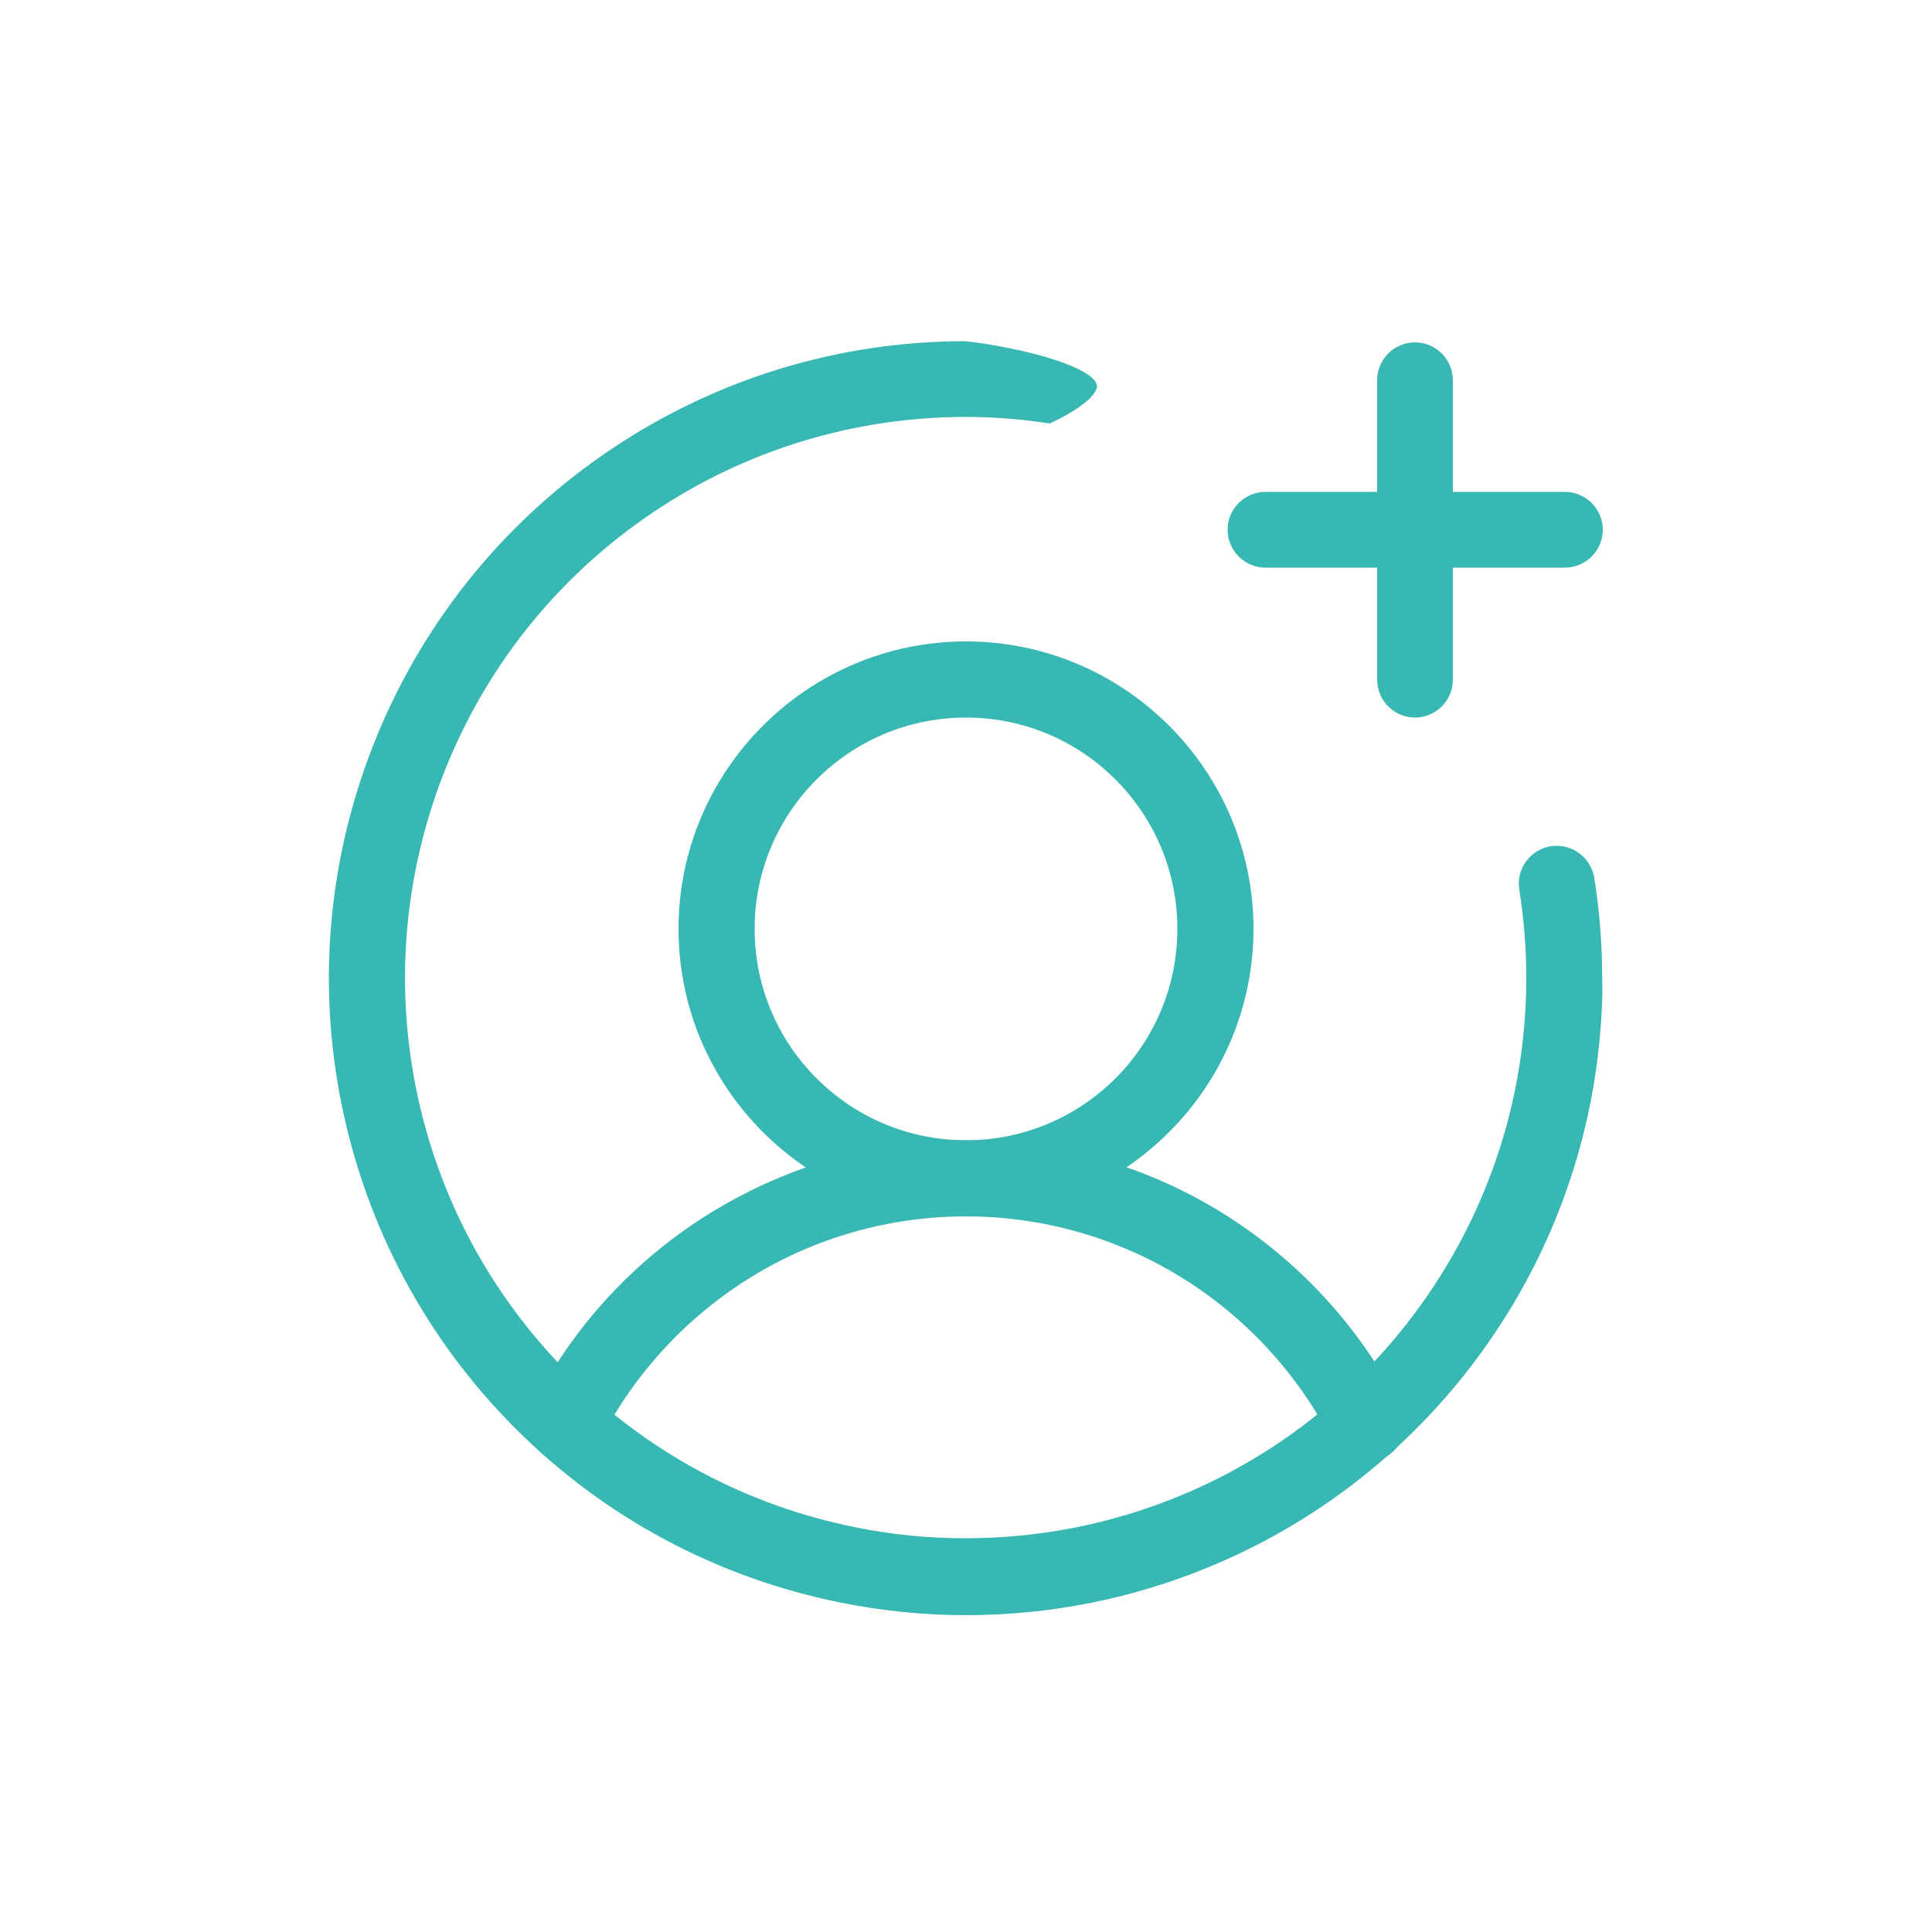 <svg viewBox="0 0 50 50" xmlns="http://www.w3.org/2000/svg"><g fill="#38b8b3" fill-rule="evenodd"><path d="m25 31.48c-4.1 0-7.44-3.34-7.44-7.44s3.34-7.44 7.44-7.44 7.44 3.34 7.44 7.44-3.34 7.44-7.44 7.44zm0-12.91c-3.02 0-5.47 2.45-5.47 5.47s2.45 5.47 5.47 5.47 5.47-2.45 5.47-5.47-2.45-5.47-5.47-5.47z"/><path d="m35.36 37.84c-.37 0-.71-.21-.88-.54-.89-1.75-2.25-3.22-3.92-4.25-1.68-1.03-3.6-1.57-5.56-1.57s-3.89.54-5.56 1.57-3.03 2.5-3.92 4.25c-.17.33-.51.54-.88.54-.16 0-.3-.04-.44-.11-.23-.12-.41-.32-.49-.57s-.06-.52.06-.75c1.05-2.08 2.66-3.82 4.65-5.04s4.26-1.86 6.59-1.86 4.61.64 6.59 1.86 3.59 2.96 4.65 5.04c.25.48.05 1.08-.43 1.32-.14.07-.29.11-.44.11z"/><path d="m32.75 14.69c-.54 0-.98-.44-.98-.98s.44-.98.98-.98h7.75c.54 0 .98.44.98.98s-.44.98-.98.98z"/><path d="m36.62 18.57c-.54 0-.98-.44-.98-.98v-7.75c0-.54.44-.98.98-.98s.98.44.98.98v7.75c0 .54-.44.98-.98.98z"/><path d="m41.47 25.64c-.06 3.16-1.01 6.21-2.77 8.84-1.82 2.72-4.38 4.82-7.4 6.07-2.01.83-4.13 1.25-6.31 1.25-1.08 0-2.16-.11-3.21-.32-3.21-.64-6.13-2.2-8.44-4.51s-3.87-5.23-4.51-8.44-.31-6.5.94-9.52 3.35-5.58 6.07-7.4 5.88-2.78 9.15-2.78c1.56.18 3.33.68 3.4 1.15 0 .06 0 .4-1.22.98-.71-.11-1.44-.17-2.16-.17-2.9 0-5.69.85-8.08 2.45s-4.24 3.85-5.34 6.51-1.39 5.56-.83 8.38 1.93 5.39 3.97 7.43 4.61 3.41 7.43 3.97c.93.19 1.88.28 2.83.28 1.91 0 3.78-.37 5.55-1.1 2.66-1.1 4.91-2.95 6.51-5.34s2.45-5.18 2.45-8.06c0-.76-.06-1.52-.18-2.28-.09-.54.28-1.04.81-1.13.05 0 .11-.01.16-.01.48 0 .89.35.97.83.12.76.19 1.53.2 2.29"/></g></svg>